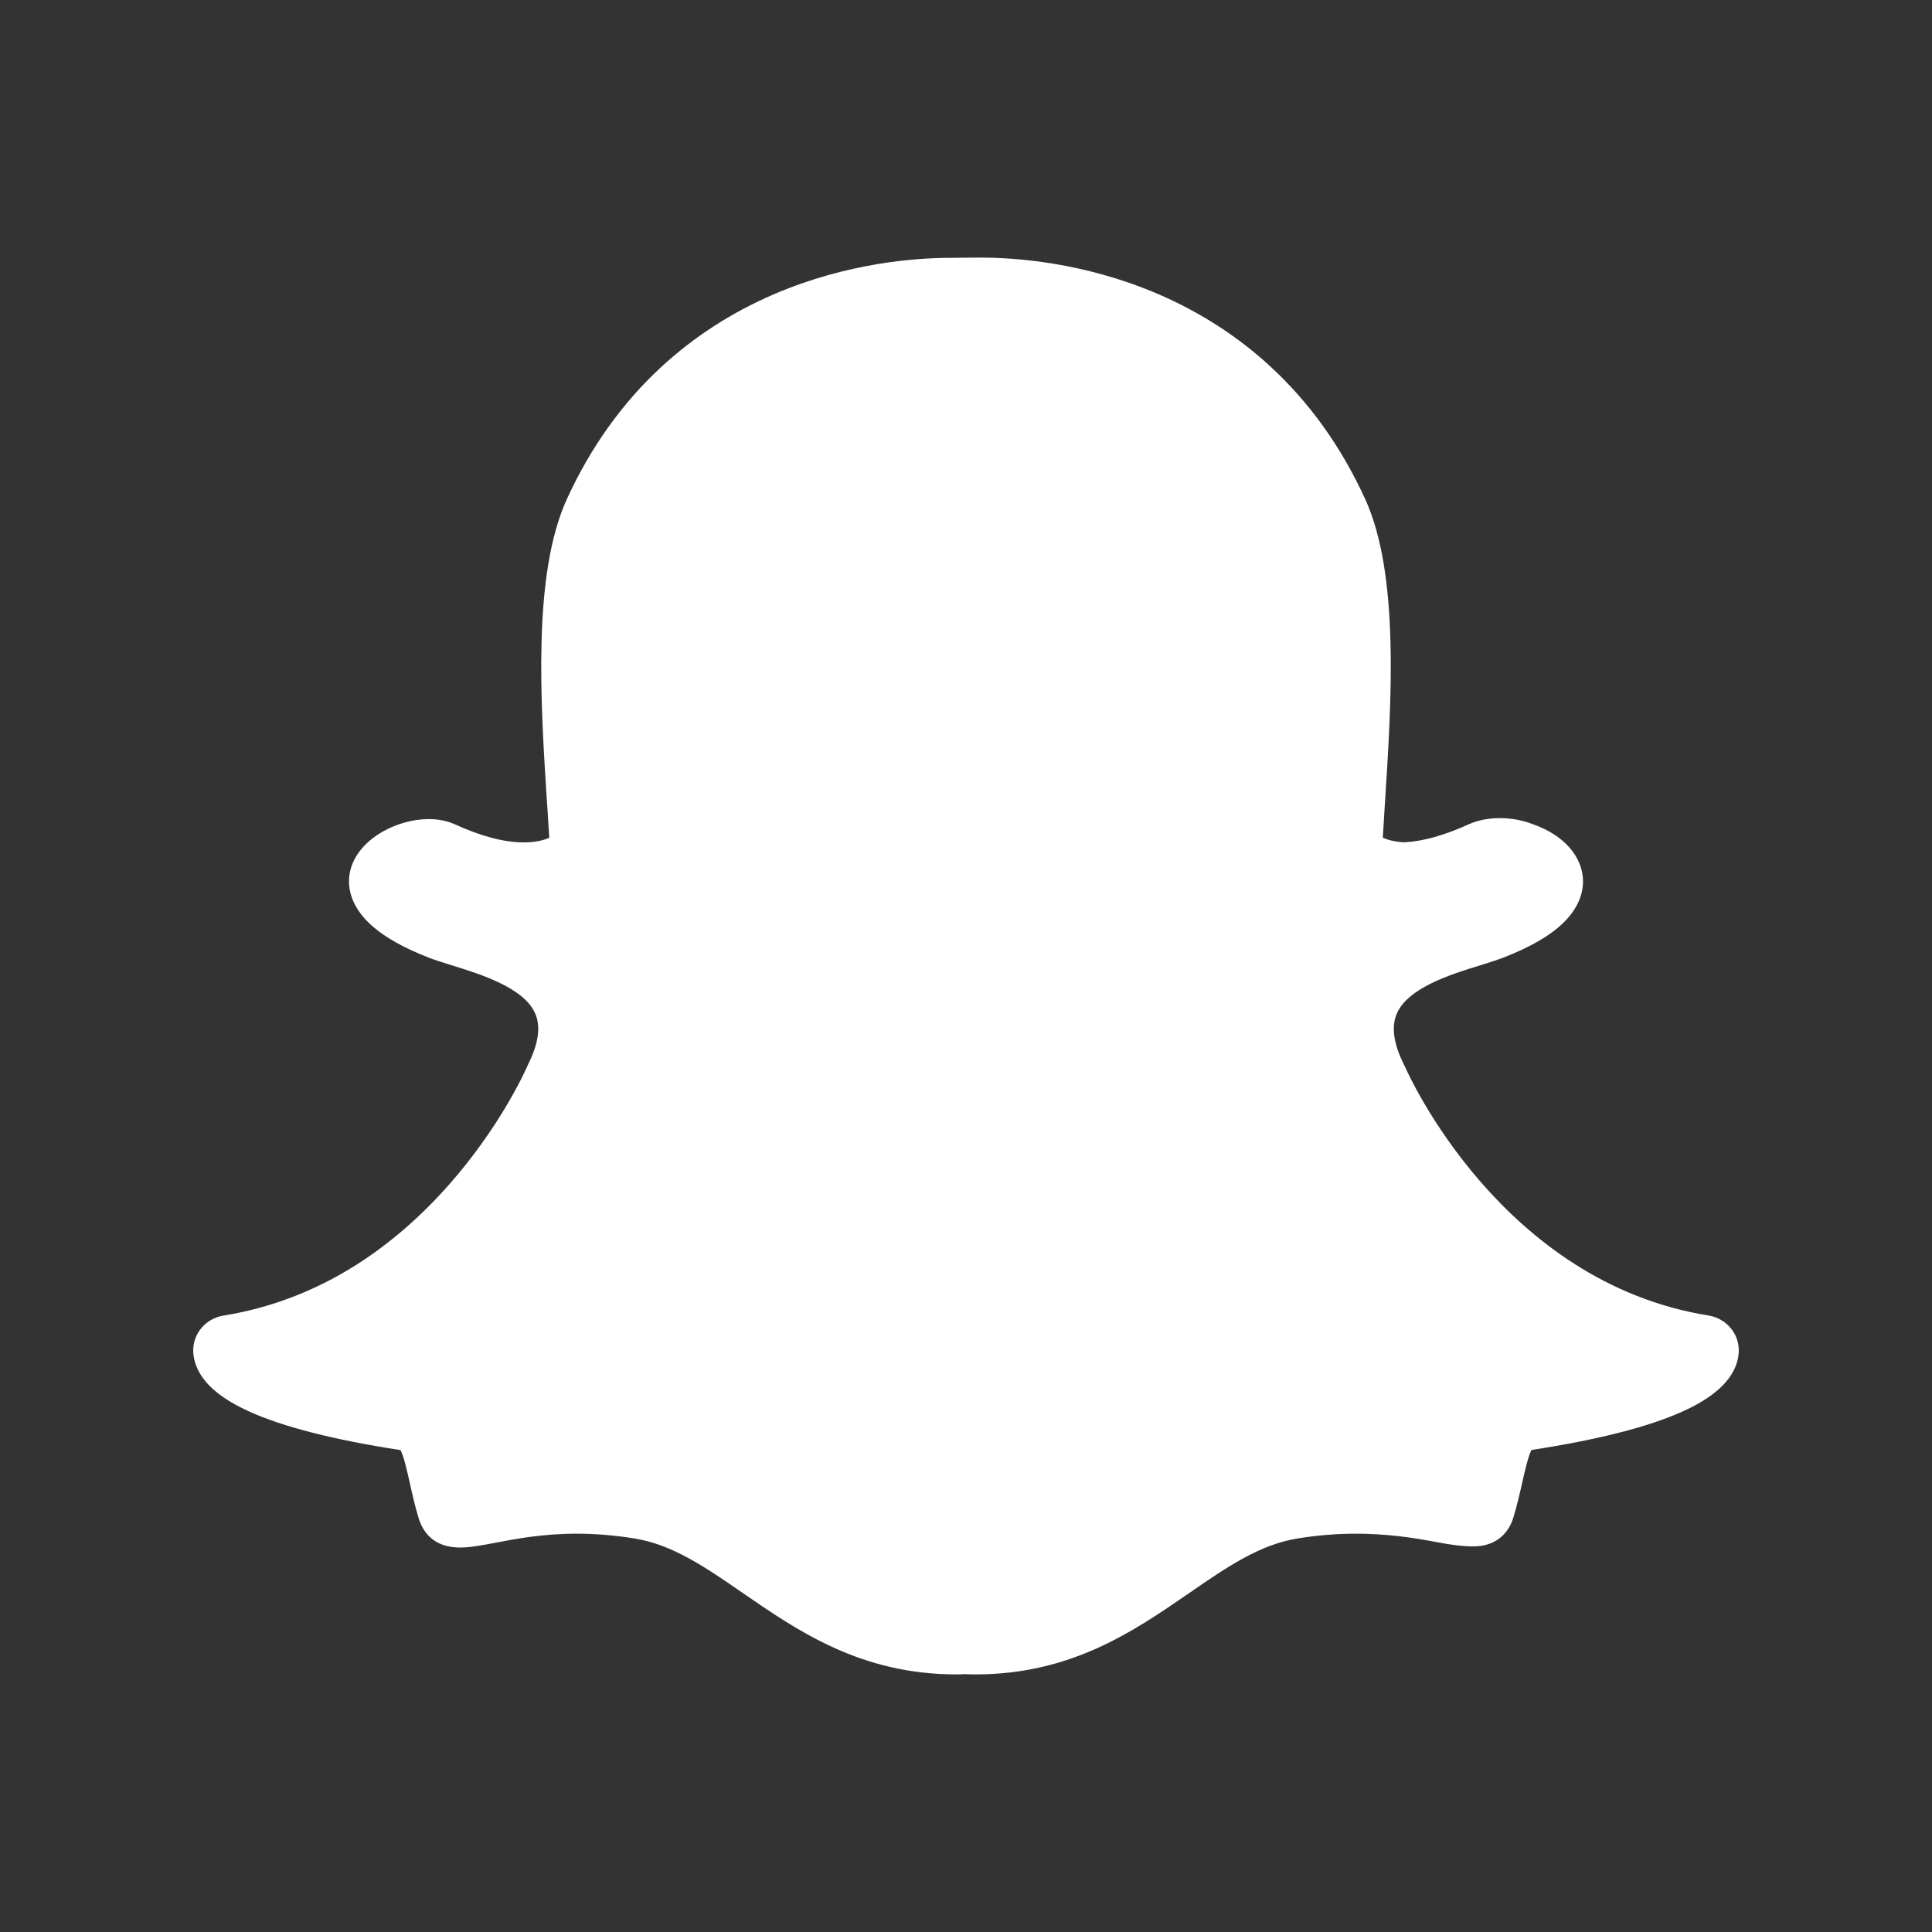 <svg width="30" height="30" viewBox="0 0 30 30" fill="none" xmlns="http://www.w3.org/2000/svg">
<rect x="0" y="0" width="30" height="30" fill="#333333" stroke="none"/>
<path d="M15.231 4H15.23C15.209 4 15.19 4 15.171 4C15.023 4.002 14.78 4.004 14.758 4.004C14.226 4.004 13.16 4.078 12.015 4.57C11.36 4.852 10.771 5.233 10.264 5.702C9.66 6.261 9.168 6.95 8.802 7.751C8.266 8.924 8.393 10.899 8.495 12.486L8.496 12.488C8.507 12.658 8.518 12.836 8.529 13.009C8.45 13.044 8.322 13.081 8.134 13.081C7.832 13.081 7.472 12.987 7.065 12.801C6.946 12.747 6.809 12.719 6.658 12.719C6.416 12.719 6.161 12.789 5.94 12.915C5.661 13.075 5.481 13.3 5.432 13.55C5.4 13.716 5.401 14.042 5.774 14.374C5.978 14.556 6.279 14.724 6.667 14.874C6.769 14.913 6.89 14.95 7.018 14.99C7.463 15.128 8.135 15.336 8.311 15.738C8.4 15.942 8.361 16.211 8.197 16.535C8.193 16.544 8.189 16.553 8.185 16.562C8.144 16.655 7.761 17.5 6.977 18.39C6.531 18.897 6.04 19.32 5.519 19.649C4.882 20.05 4.193 20.312 3.471 20.428C3.188 20.473 2.985 20.72 3.001 21C3.006 21.08 3.025 21.161 3.059 21.238C3.059 21.239 3.059 21.239 3.06 21.24C3.174 21.501 3.44 21.723 3.872 21.919C4.4 22.158 5.19 22.359 6.219 22.517C6.271 22.613 6.325 22.855 6.362 23.021C6.401 23.198 6.442 23.379 6.5 23.572C6.563 23.78 6.726 24.03 7.144 24.03C7.302 24.03 7.485 23.995 7.696 23.955C8.005 23.896 8.427 23.815 8.955 23.815C9.247 23.815 9.55 23.84 9.856 23.89C10.444 23.985 10.951 24.334 11.537 24.738C12.396 25.33 13.368 26 14.852 26C14.893 26 14.934 25.999 14.974 25.996C15.023 25.998 15.084 26 15.148 26C16.633 26 17.605 25.33 18.462 24.739L18.464 24.738C19.05 24.334 19.557 23.985 20.145 23.89C20.45 23.84 20.753 23.815 21.045 23.815C21.549 23.815 21.948 23.878 22.304 23.945C22.537 23.99 22.718 24.012 22.856 24.012L22.87 24.012H22.884C23.19 24.012 23.414 23.848 23.5 23.562C23.557 23.373 23.598 23.196 23.638 23.017C23.673 22.861 23.729 22.612 23.781 22.515C24.811 22.357 25.6 22.156 26.128 21.917C26.559 21.722 26.824 21.5 26.94 21.24C26.974 21.162 26.995 21.081 26.999 20.999C27.015 20.72 26.813 20.473 26.529 20.427C23.32 19.912 21.875 16.698 21.815 16.561C21.811 16.552 21.807 16.543 21.802 16.535C21.639 16.21 21.601 15.942 21.69 15.738C21.865 15.335 22.537 15.127 22.982 14.99C23.11 14.95 23.232 14.912 23.333 14.874C23.77 14.705 24.083 14.522 24.29 14.315C24.536 14.067 24.584 13.83 24.581 13.674C24.574 13.299 24.279 12.965 23.811 12.802C23.653 12.738 23.472 12.704 23.288 12.704C23.163 12.704 22.978 12.721 22.803 12.801C22.427 12.972 22.091 13.066 21.803 13.079C21.649 13.071 21.541 13.039 21.472 13.008C21.48 12.861 21.49 12.711 21.5 12.554L21.504 12.487C21.607 10.899 21.735 8.922 21.198 7.749C20.831 6.945 20.337 6.254 19.73 5.694C19.222 5.224 18.631 4.844 17.974 4.562C16.83 4.073 15.764 4 15.231 4Z" fill="white"/>
</svg>
